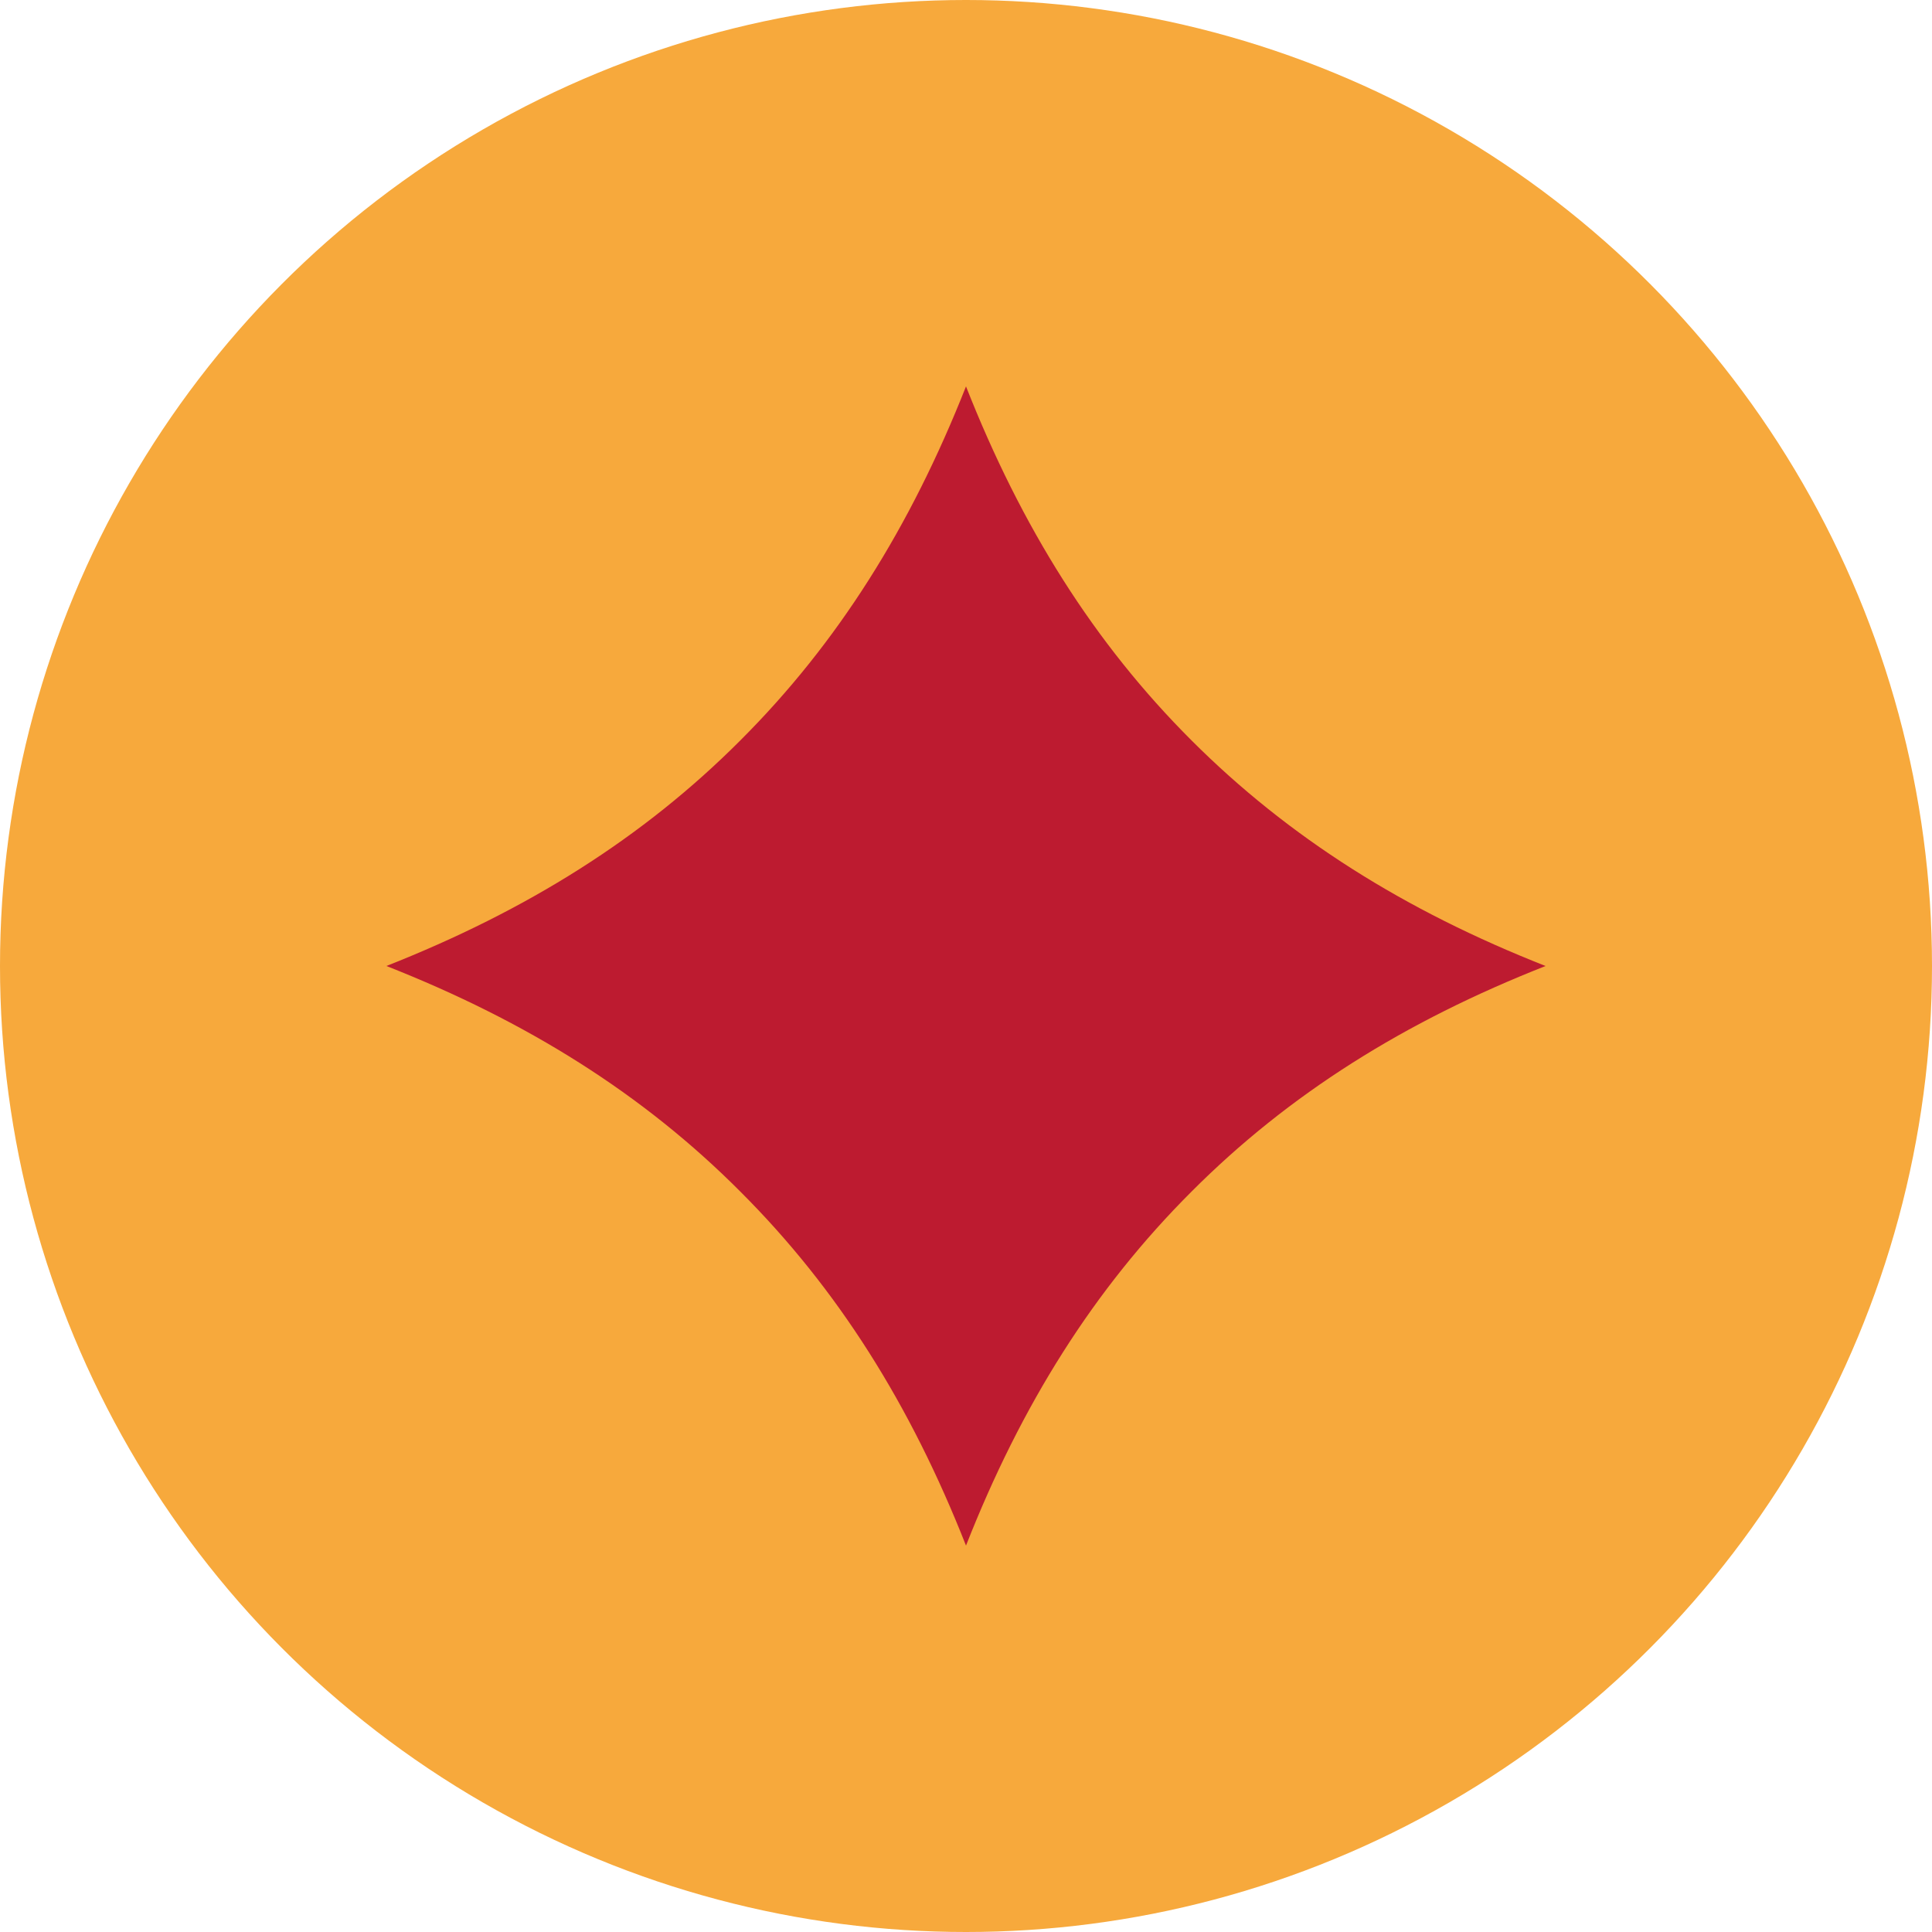 <?xml version="1.0" encoding="UTF-8"?> <svg xmlns="http://www.w3.org/2000/svg" width="14" height="14" viewBox="0 0 14 14" fill="none"><circle cx="7" cy="7" r="7" fill="#F7A93C"></circle><path d="M11.2 7C10.18 7.401 9.339 7.928 8.634 8.635C7.928 9.34 7.401 10.179 7 11.2C6.598 10.179 6.071 9.34 5.365 8.635C4.661 7.928 3.819 7.401 2.8 7C3.819 6.598 4.661 6.071 5.365 5.365C6.071 4.66 6.598 3.819 7 2.8C7.401 3.819 7.928 4.66 8.634 5.365C9.339 6.07 10.18 6.599 11.2 7Z" fill="#BD1B30"></path></svg> 